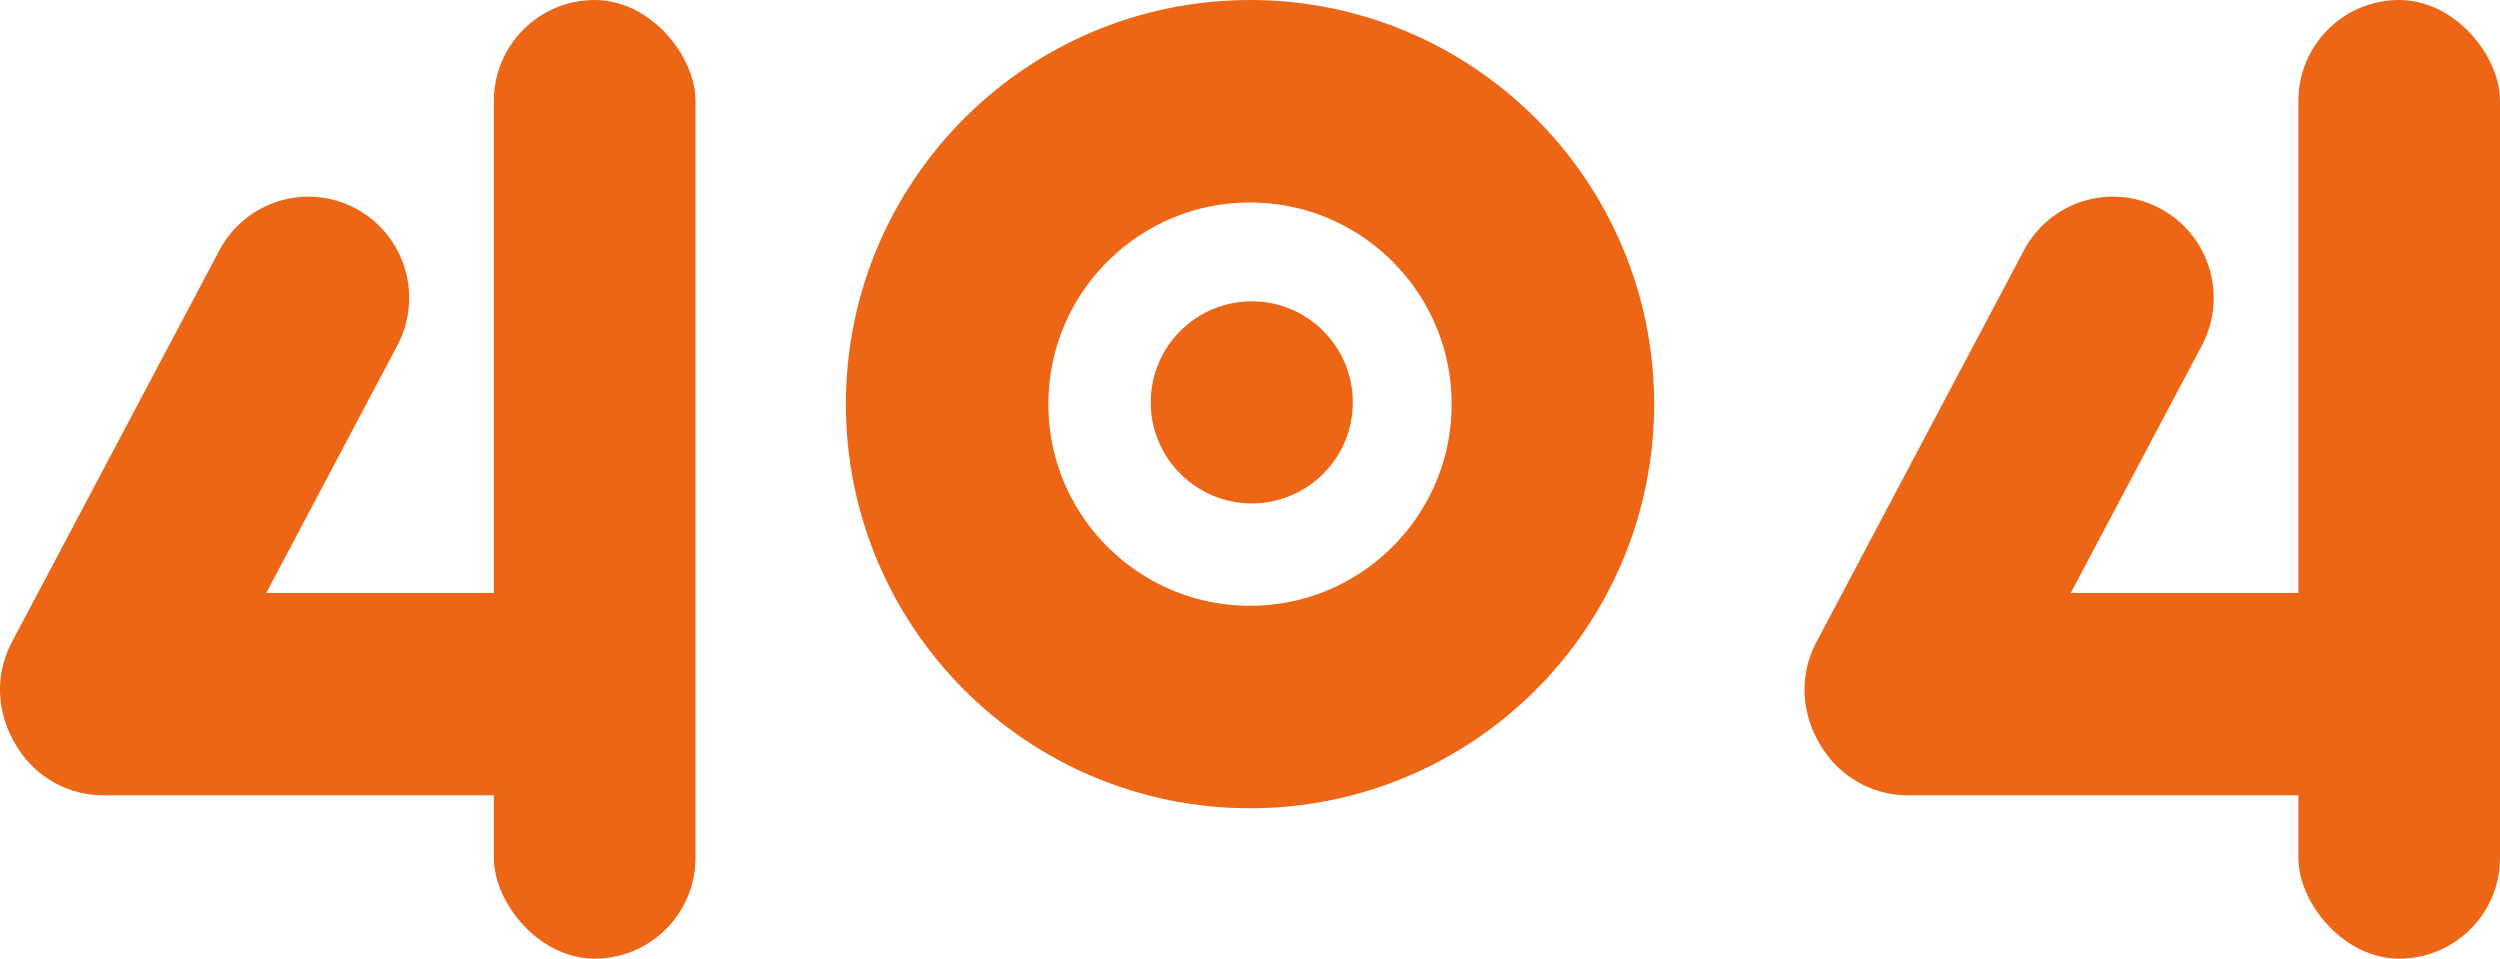 <svg width="266" height="102" viewBox="0 0 266 102" fill="none" xmlns="http://www.w3.org/2000/svg">
<circle cx="133.189" cy="42.811" r="10.75" fill="#EC6616"/>
<circle cx="133" cy="43" r="32.226" stroke="#EC6616" stroke-width="21.547"/>
<rect x="52.548" y="-1.52588e-05" width="21.451" height="102" rx="10.726" fill="#EC6616"/>
<path d="M23.34 26.642C26.122 21.389 32.617 19.395 37.847 22.186C43.078 24.978 45.062 31.499 42.281 36.751L20.199 78.439C17.417 83.691 10.922 85.686 5.691 82.894C0.461 80.102 -1.524 73.582 1.258 68.329L23.34 26.642Z" fill="#EC6616"/>
<rect x="67.91" y="63.089" width="21.533" height="67.673" rx="10.767" transform="rotate(90 67.91 63.089)" fill="#EC6616"/>
<rect x="244.549" y="-3.05176e-05" width="21.451" height="102" rx="10.726" fill="#EC6616"/>
<path d="M215.34 26.642C218.122 21.389 224.617 19.395 229.848 22.186C235.078 24.978 237.063 31.499 234.281 36.751L212.199 78.439C209.417 83.691 202.922 85.686 197.691 82.894C192.461 80.102 190.476 73.582 193.258 68.329L215.34 26.642Z" fill="#EC6616"/>
<rect x="259.91" y="63.089" width="21.533" height="67.673" rx="10.767" transform="rotate(90 259.91 63.089)" fill="#EC6616"/>
</svg>
